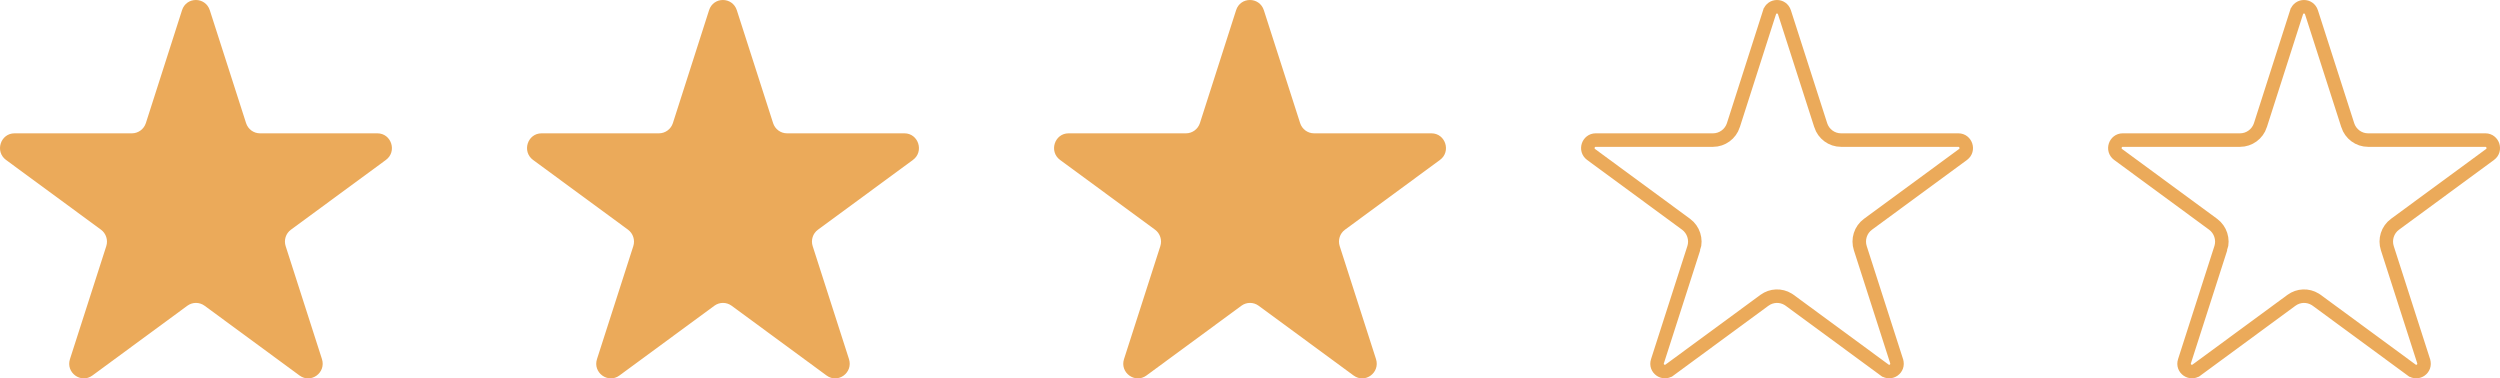 <svg width="185" height="28" viewBox="0 0 185 28" fill="none" xmlns="http://www.w3.org/2000/svg">
<path d="M15.525 0.756L18.21 9.112C18.355 9.558 18.765 9.866 19.237 9.866H27.925C28.967 9.866 29.401 11.22 28.556 11.836L21.527 16.999C21.147 17.276 20.994 17.768 21.139 18.215L23.824 26.571C24.144 27.579 23.01 28.41 22.166 27.787L15.137 22.623C14.756 22.346 14.246 22.346 13.866 22.623L6.837 27.787C5.992 28.41 4.851 27.571 5.178 26.571L7.864 18.215C8.008 17.768 7.849 17.276 7.476 16.999L0.446 11.836C-0.398 11.213 0.036 9.866 1.078 9.866H9.766C10.23 9.866 10.648 9.558 10.793 9.112L13.47 0.756C13.79 -0.252 15.197 -0.252 15.525 0.756Z" fill="#EBAA5A"/>
<path d="M54.525 0.756L57.21 9.112C57.355 9.558 57.765 9.866 58.237 9.866H66.925C67.967 9.866 68.401 11.22 67.556 11.836L60.527 16.999C60.147 17.276 59.994 17.768 60.139 18.215L62.824 26.571C63.144 27.579 62.01 28.41 61.166 27.787L54.137 22.623C53.756 22.346 53.246 22.346 52.866 22.623L45.837 27.787C44.992 28.41 43.851 27.571 44.178 26.571L46.864 18.215C47.008 17.768 46.849 17.276 46.476 16.999L39.446 11.836C38.602 11.213 39.036 9.866 40.078 9.866H48.766C49.23 9.866 49.648 9.558 49.793 9.112L52.471 0.756C52.79 -0.252 54.197 -0.252 54.525 0.756Z" fill="#EBAA5A"/>
<path d="M93.525 0.756L96.21 9.112C96.355 9.558 96.765 9.866 97.237 9.866H105.925C106.967 9.866 107.401 11.22 106.556 11.836L99.527 16.999C99.147 17.276 98.994 17.768 99.139 18.215L101.824 26.571C102.144 27.579 101.01 28.41 100.166 27.787L93.137 22.623C92.756 22.346 92.246 22.346 91.866 22.623L84.837 27.787C83.992 28.41 82.851 27.571 83.178 26.571L85.864 18.215C86.008 17.768 85.849 17.276 85.476 16.999L78.446 11.836C77.602 11.213 78.036 9.866 79.078 9.866H87.766C88.23 9.866 88.648 9.558 88.793 9.112L91.471 0.756C91.79 -0.252 93.198 -0.252 93.525 0.756Z" fill="#EBAA5A"/>
<path d="M169.947 0.907C170.118 0.37 170.869 0.358 171.049 0.91L173.734 9.265V9.267C173.944 9.913 174.543 10.366 175.237 10.366H183.925C184.473 10.366 184.723 11.095 184.262 11.432L184.261 11.433L177.23 16.596C176.672 17.004 176.454 17.723 176.663 18.368L179.348 26.721V26.722C179.528 27.292 178.897 27.704 178.463 27.384H178.462L171.433 22.221L171.431 22.22L171.324 22.148C170.782 21.817 170.093 21.84 169.572 22.22L169.57 22.221L162.541 27.384H162.54C162.101 27.708 161.473 27.28 161.653 26.727L161.654 26.724L164.339 18.368L164.34 18.369C164.551 17.718 164.318 17.002 163.774 16.598L163.771 16.596L156.742 11.433C156.275 11.086 156.534 10.366 157.078 10.366H165.766C166.45 10.366 167.058 9.915 167.269 9.267V9.265L169.946 0.908L169.947 0.907Z" stroke="#EBAA5A"/>
<path d="M130.947 0.907C131.118 0.37 131.869 0.358 132.049 0.91L134.734 9.265V9.267C134.944 9.913 135.543 10.366 136.237 10.366H144.925C145.473 10.366 145.723 11.095 145.262 11.432L145.261 11.433L138.23 16.596C137.672 17.004 137.454 17.723 137.663 18.368L140.348 26.721V26.722C140.528 27.292 139.897 27.704 139.463 27.384H139.462L132.433 22.221L132.431 22.22L132.324 22.148C131.782 21.817 131.093 21.84 130.572 22.22L130.57 22.221L123.541 27.384H123.54C123.101 27.708 122.473 27.28 122.653 26.727L122.654 26.724L125.339 18.368L125.34 18.369C125.551 17.718 125.318 17.002 124.774 16.598L124.771 16.596L117.742 11.433C117.275 11.086 117.534 10.366 118.078 10.366H126.766C127.45 10.366 128.058 9.915 128.269 9.267V9.265L130.946 0.908L130.947 0.907Z" stroke="#EBAA5A"/>
</svg>
